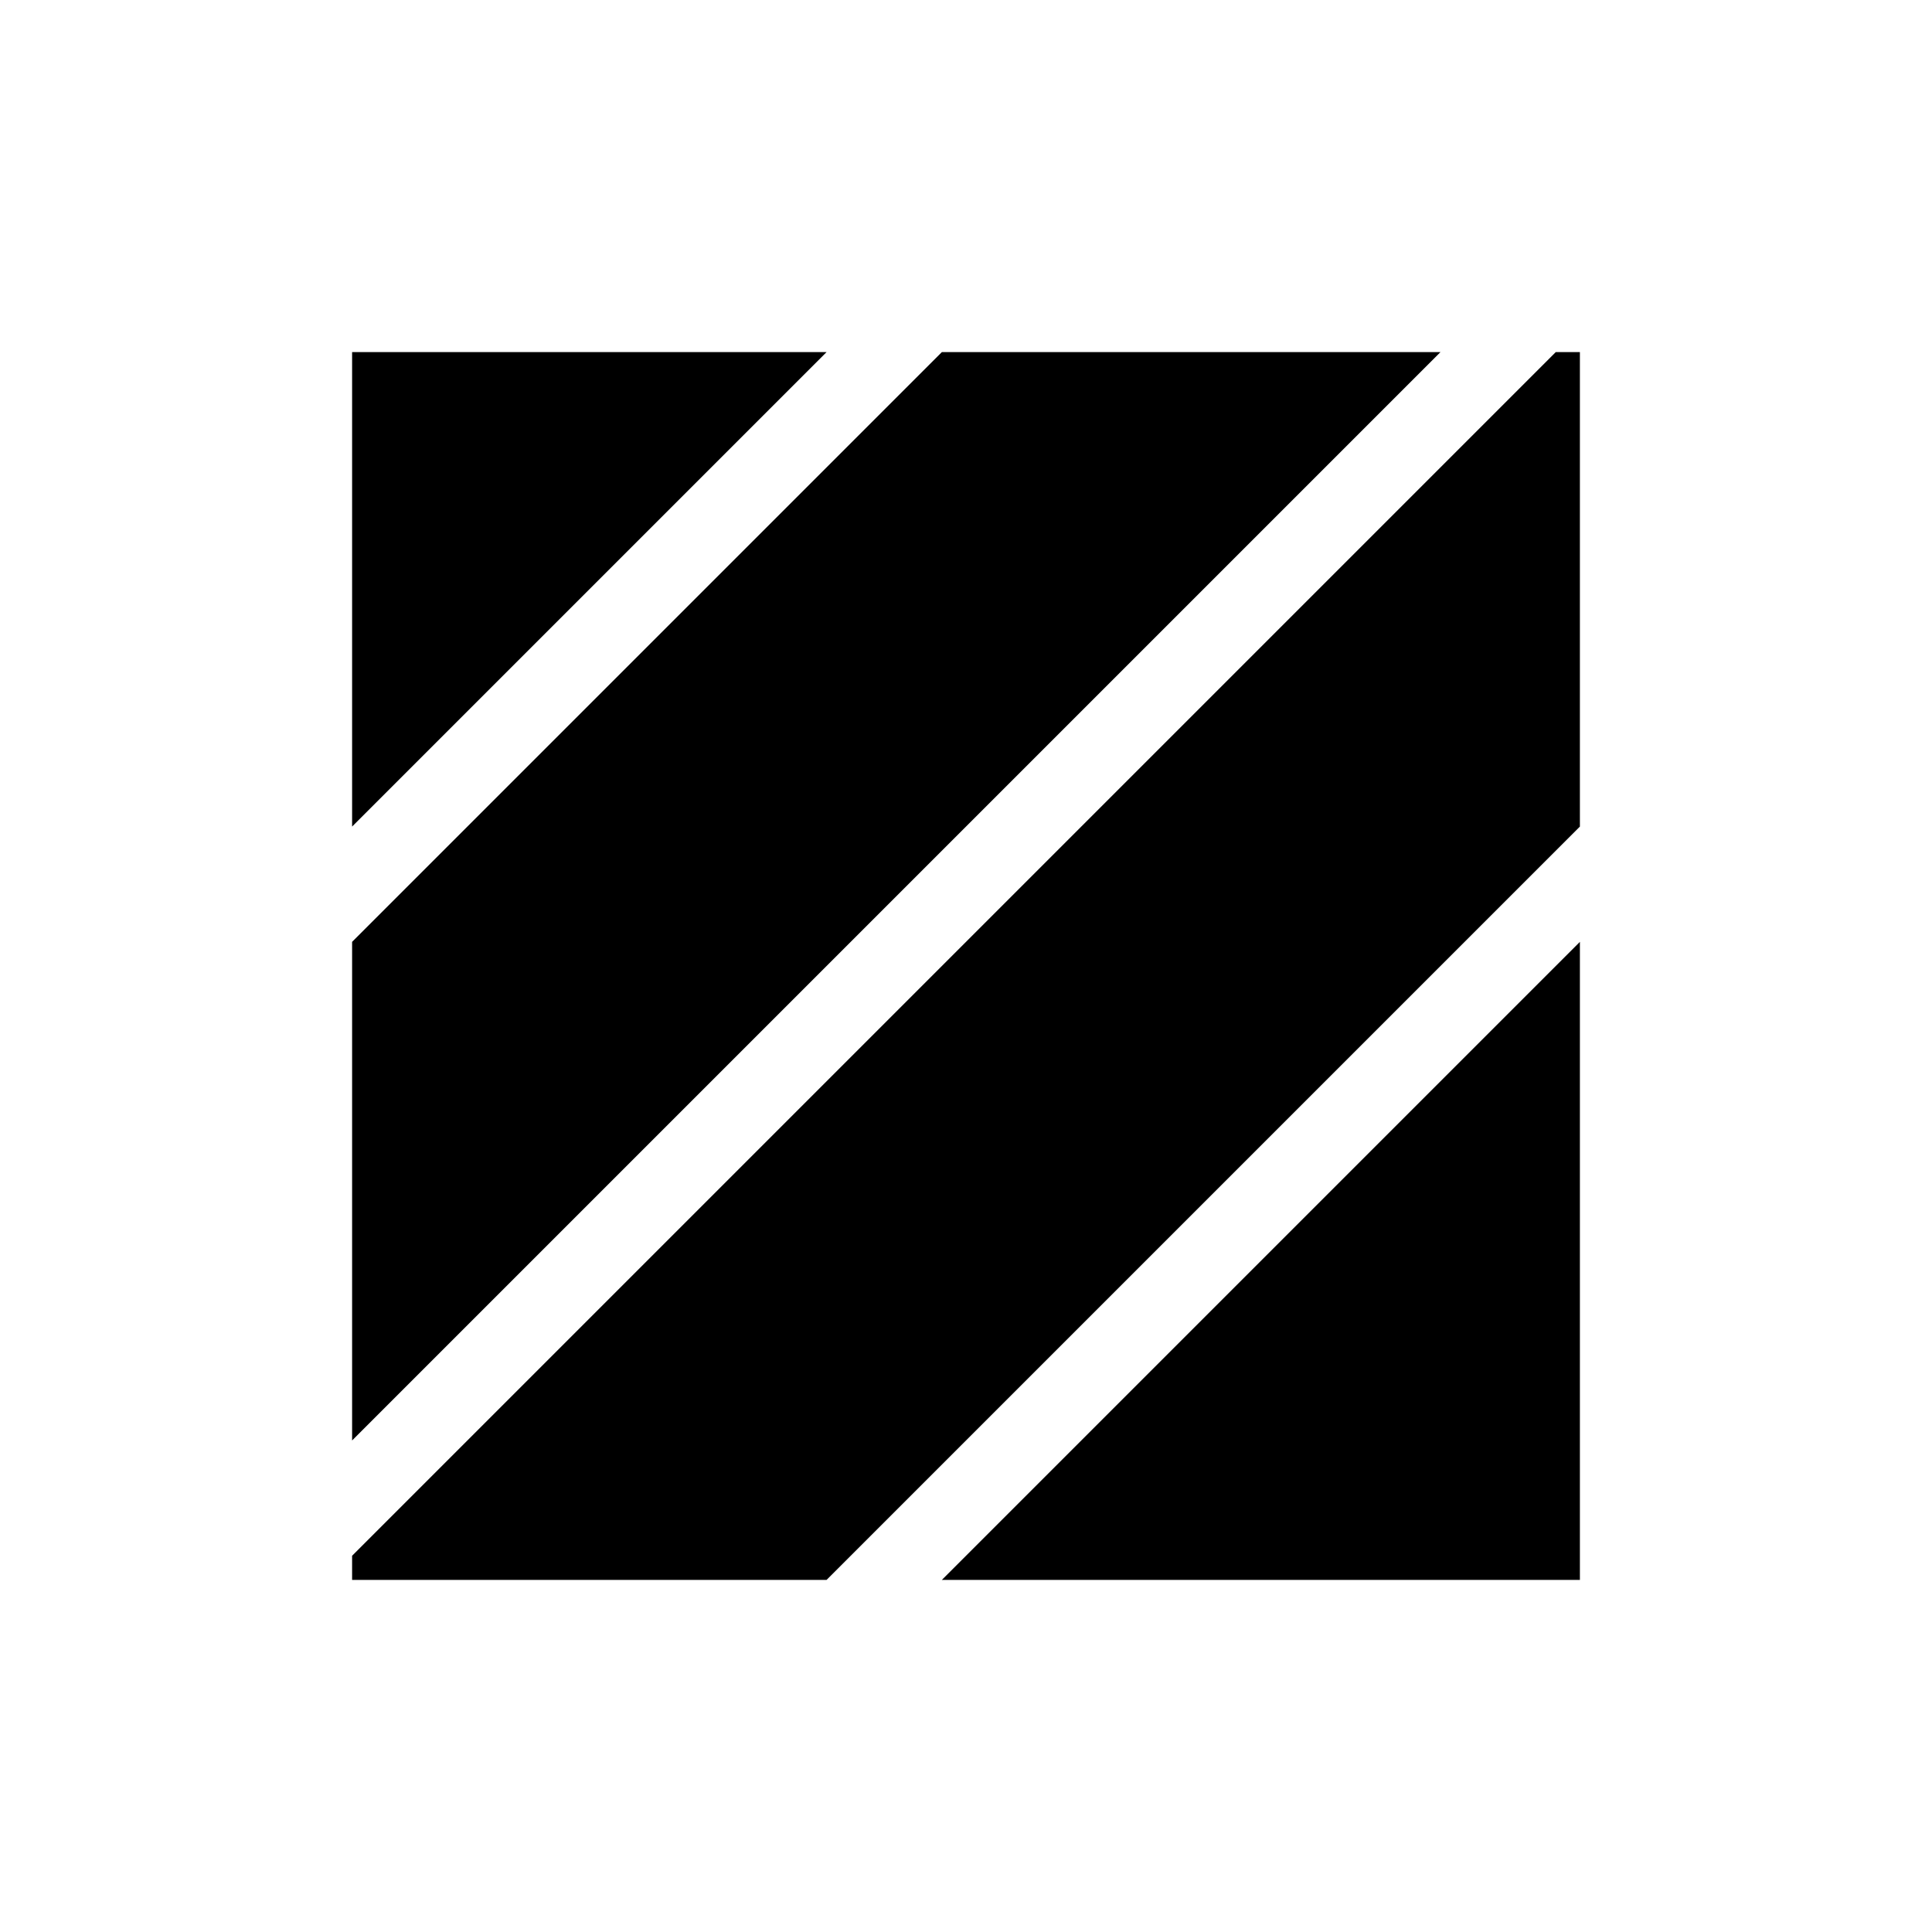 <?xml version="1.0" encoding="UTF-8"?>
<!-- Uploaded to: ICON Repo, www.svgrepo.com, Generator: ICON Repo Mixer Tools -->
<svg fill="#000000" width="800px" height="800px" version="1.1" viewBox="144 144 512 512" xmlns="http://www.w3.org/2000/svg">
 <g>
  <path d="m237.31 237.31v125.74l125.74-125.74z"/>
  <path d="m393.6 237.31-156.29 156.29v132.14l288.43-288.43z"/>
  <path d="m556.29 237.31-318.98 318.98v6.402h125.74l199.64-199.64v-125.74z"/>
  <path d="m562.69 562.69v-169.09l-169.09 169.09z"/>
 </g>
</svg>
